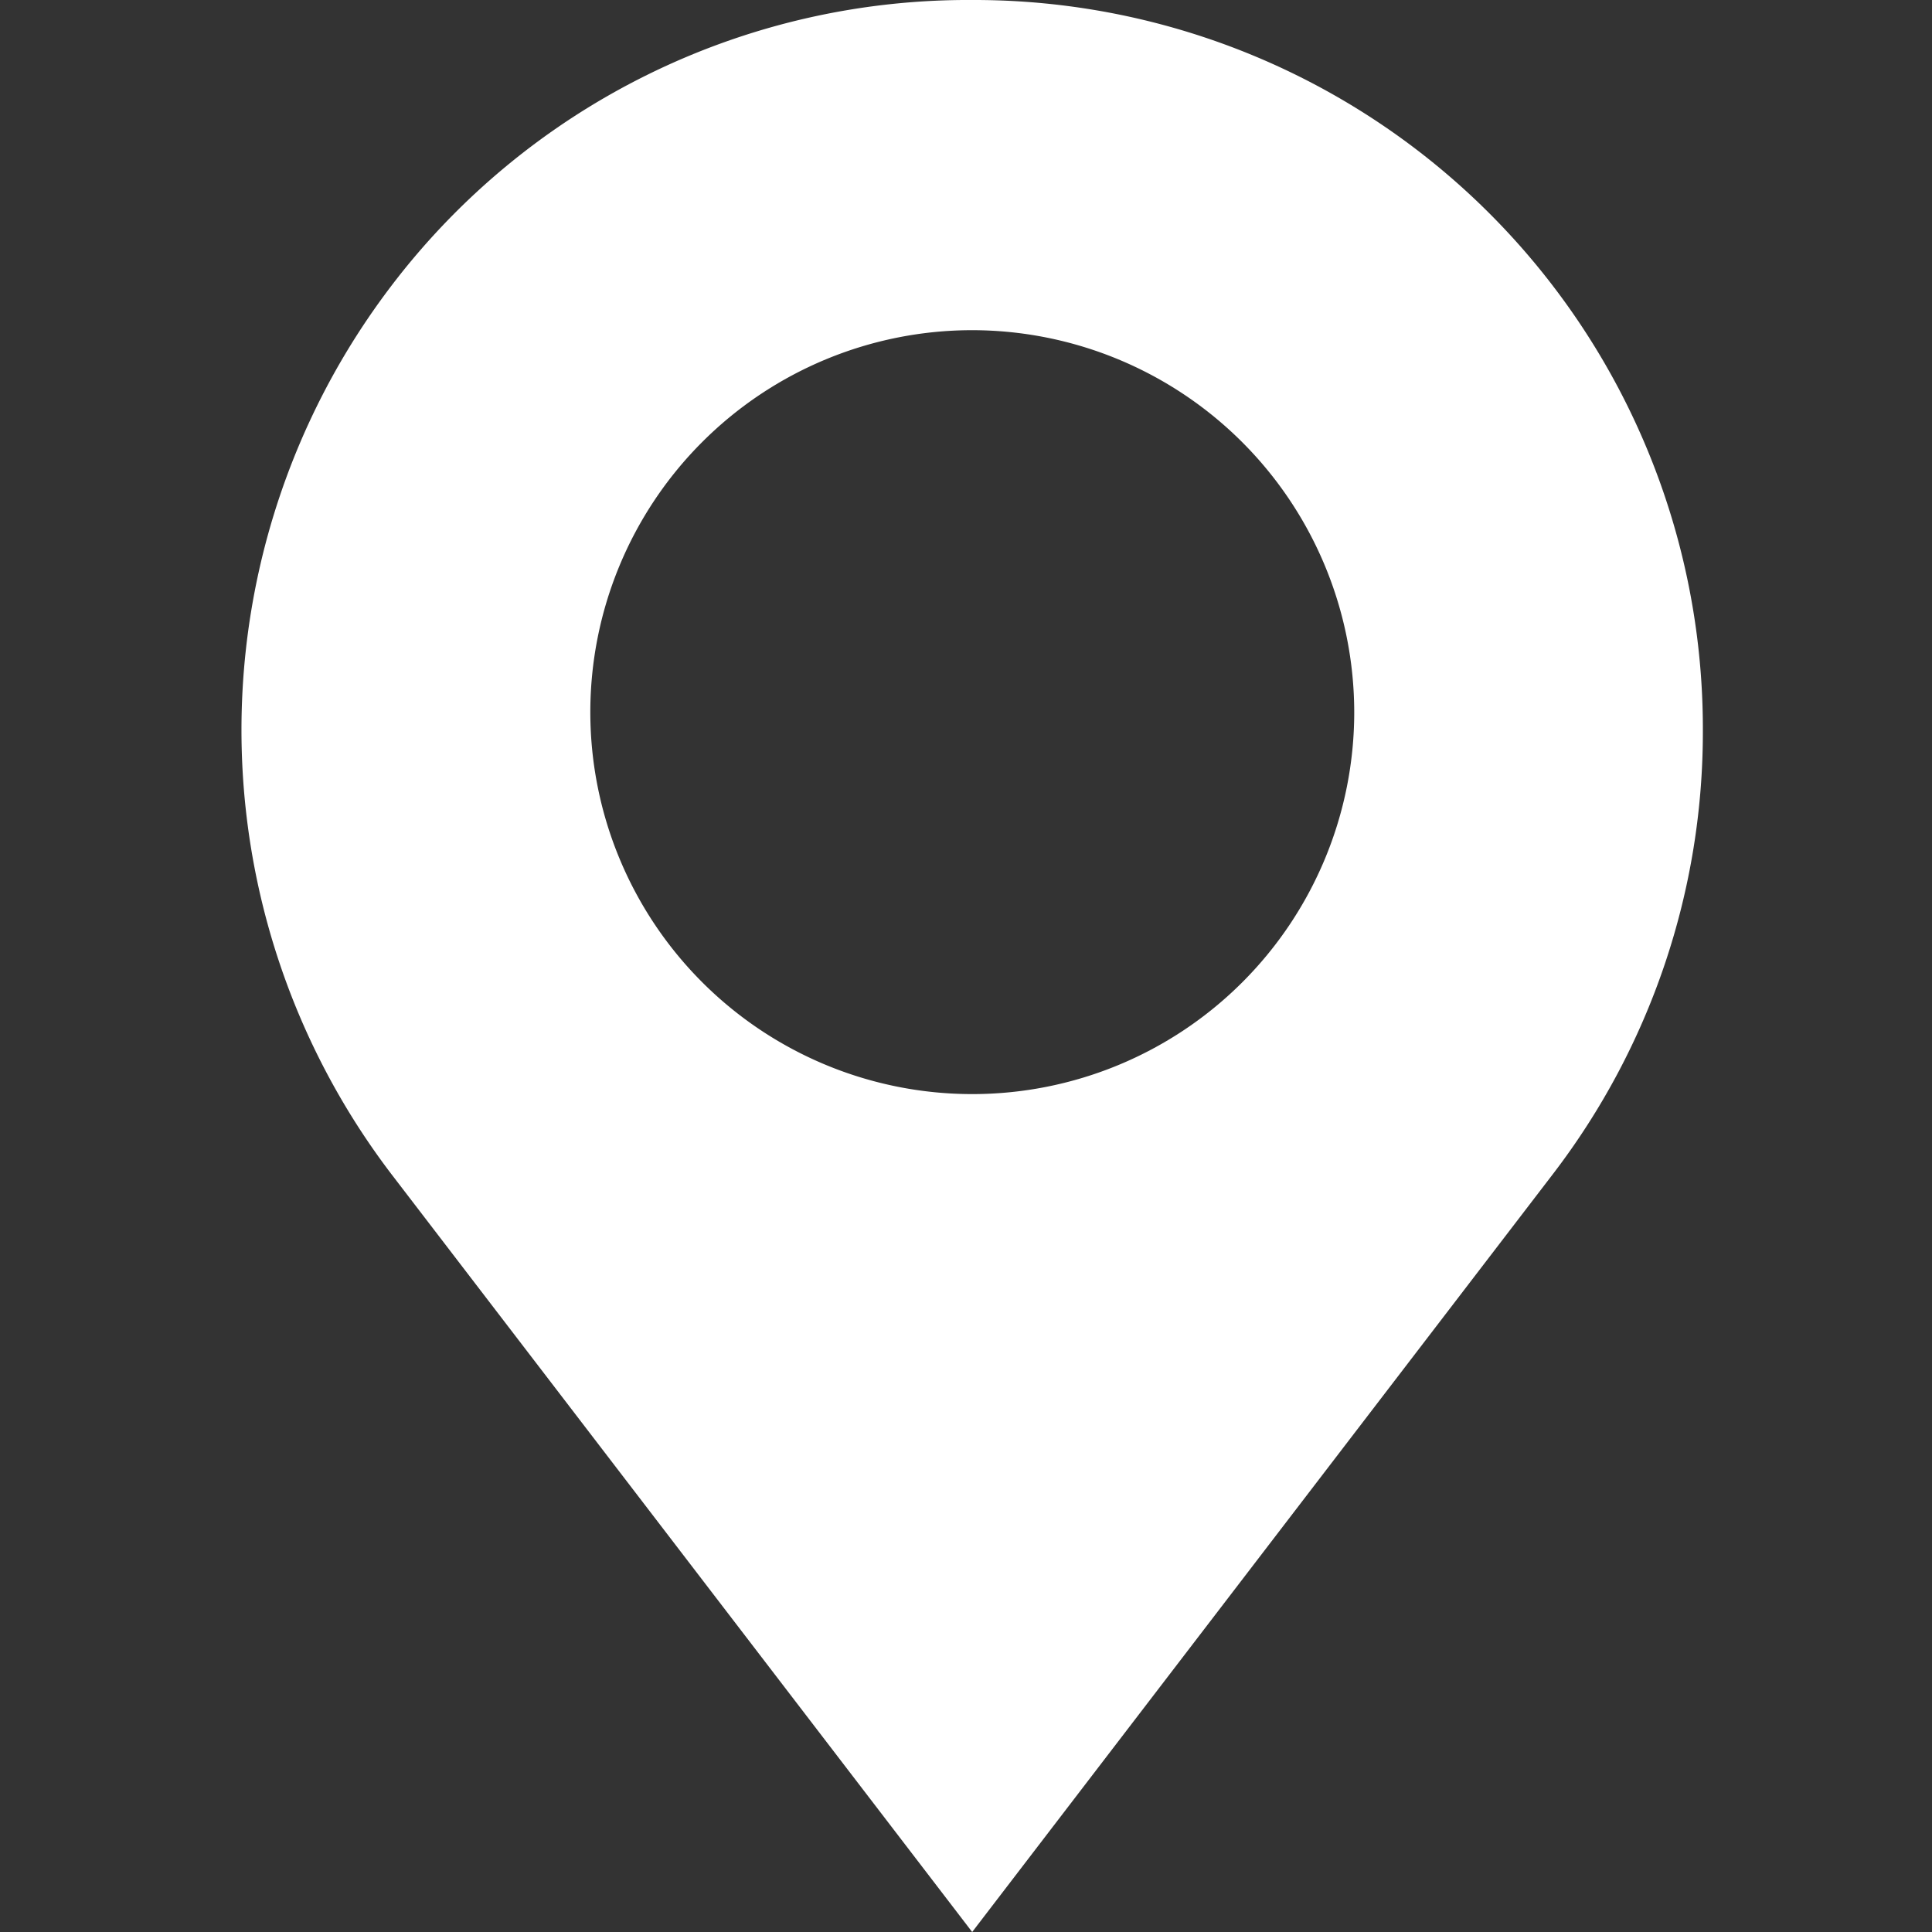 <svg xmlns="http://www.w3.org/2000/svg" width="20" height="20" viewBox="0 0 20 20"><rect x="0" y="0" width="20" height="20" fill="#333333" stroke="none"/><path d="M7.564,20h0L1.546,12.147a7.587,7.587,0,0,1,0-9.181A7.5,7.5,0,0,1,7.564,0a7.543,7.543,0,0,1,7.564,7.557,7.523,7.523,0,0,1-1.547,4.59L7.564,20Zm0-16.582a3.954,3.954,0,1,0,3.955,3.955A3.959,3.959,0,0,0,7.564,3.418Z" transform="translate(2.5 0)" fill="#fff"/></svg>